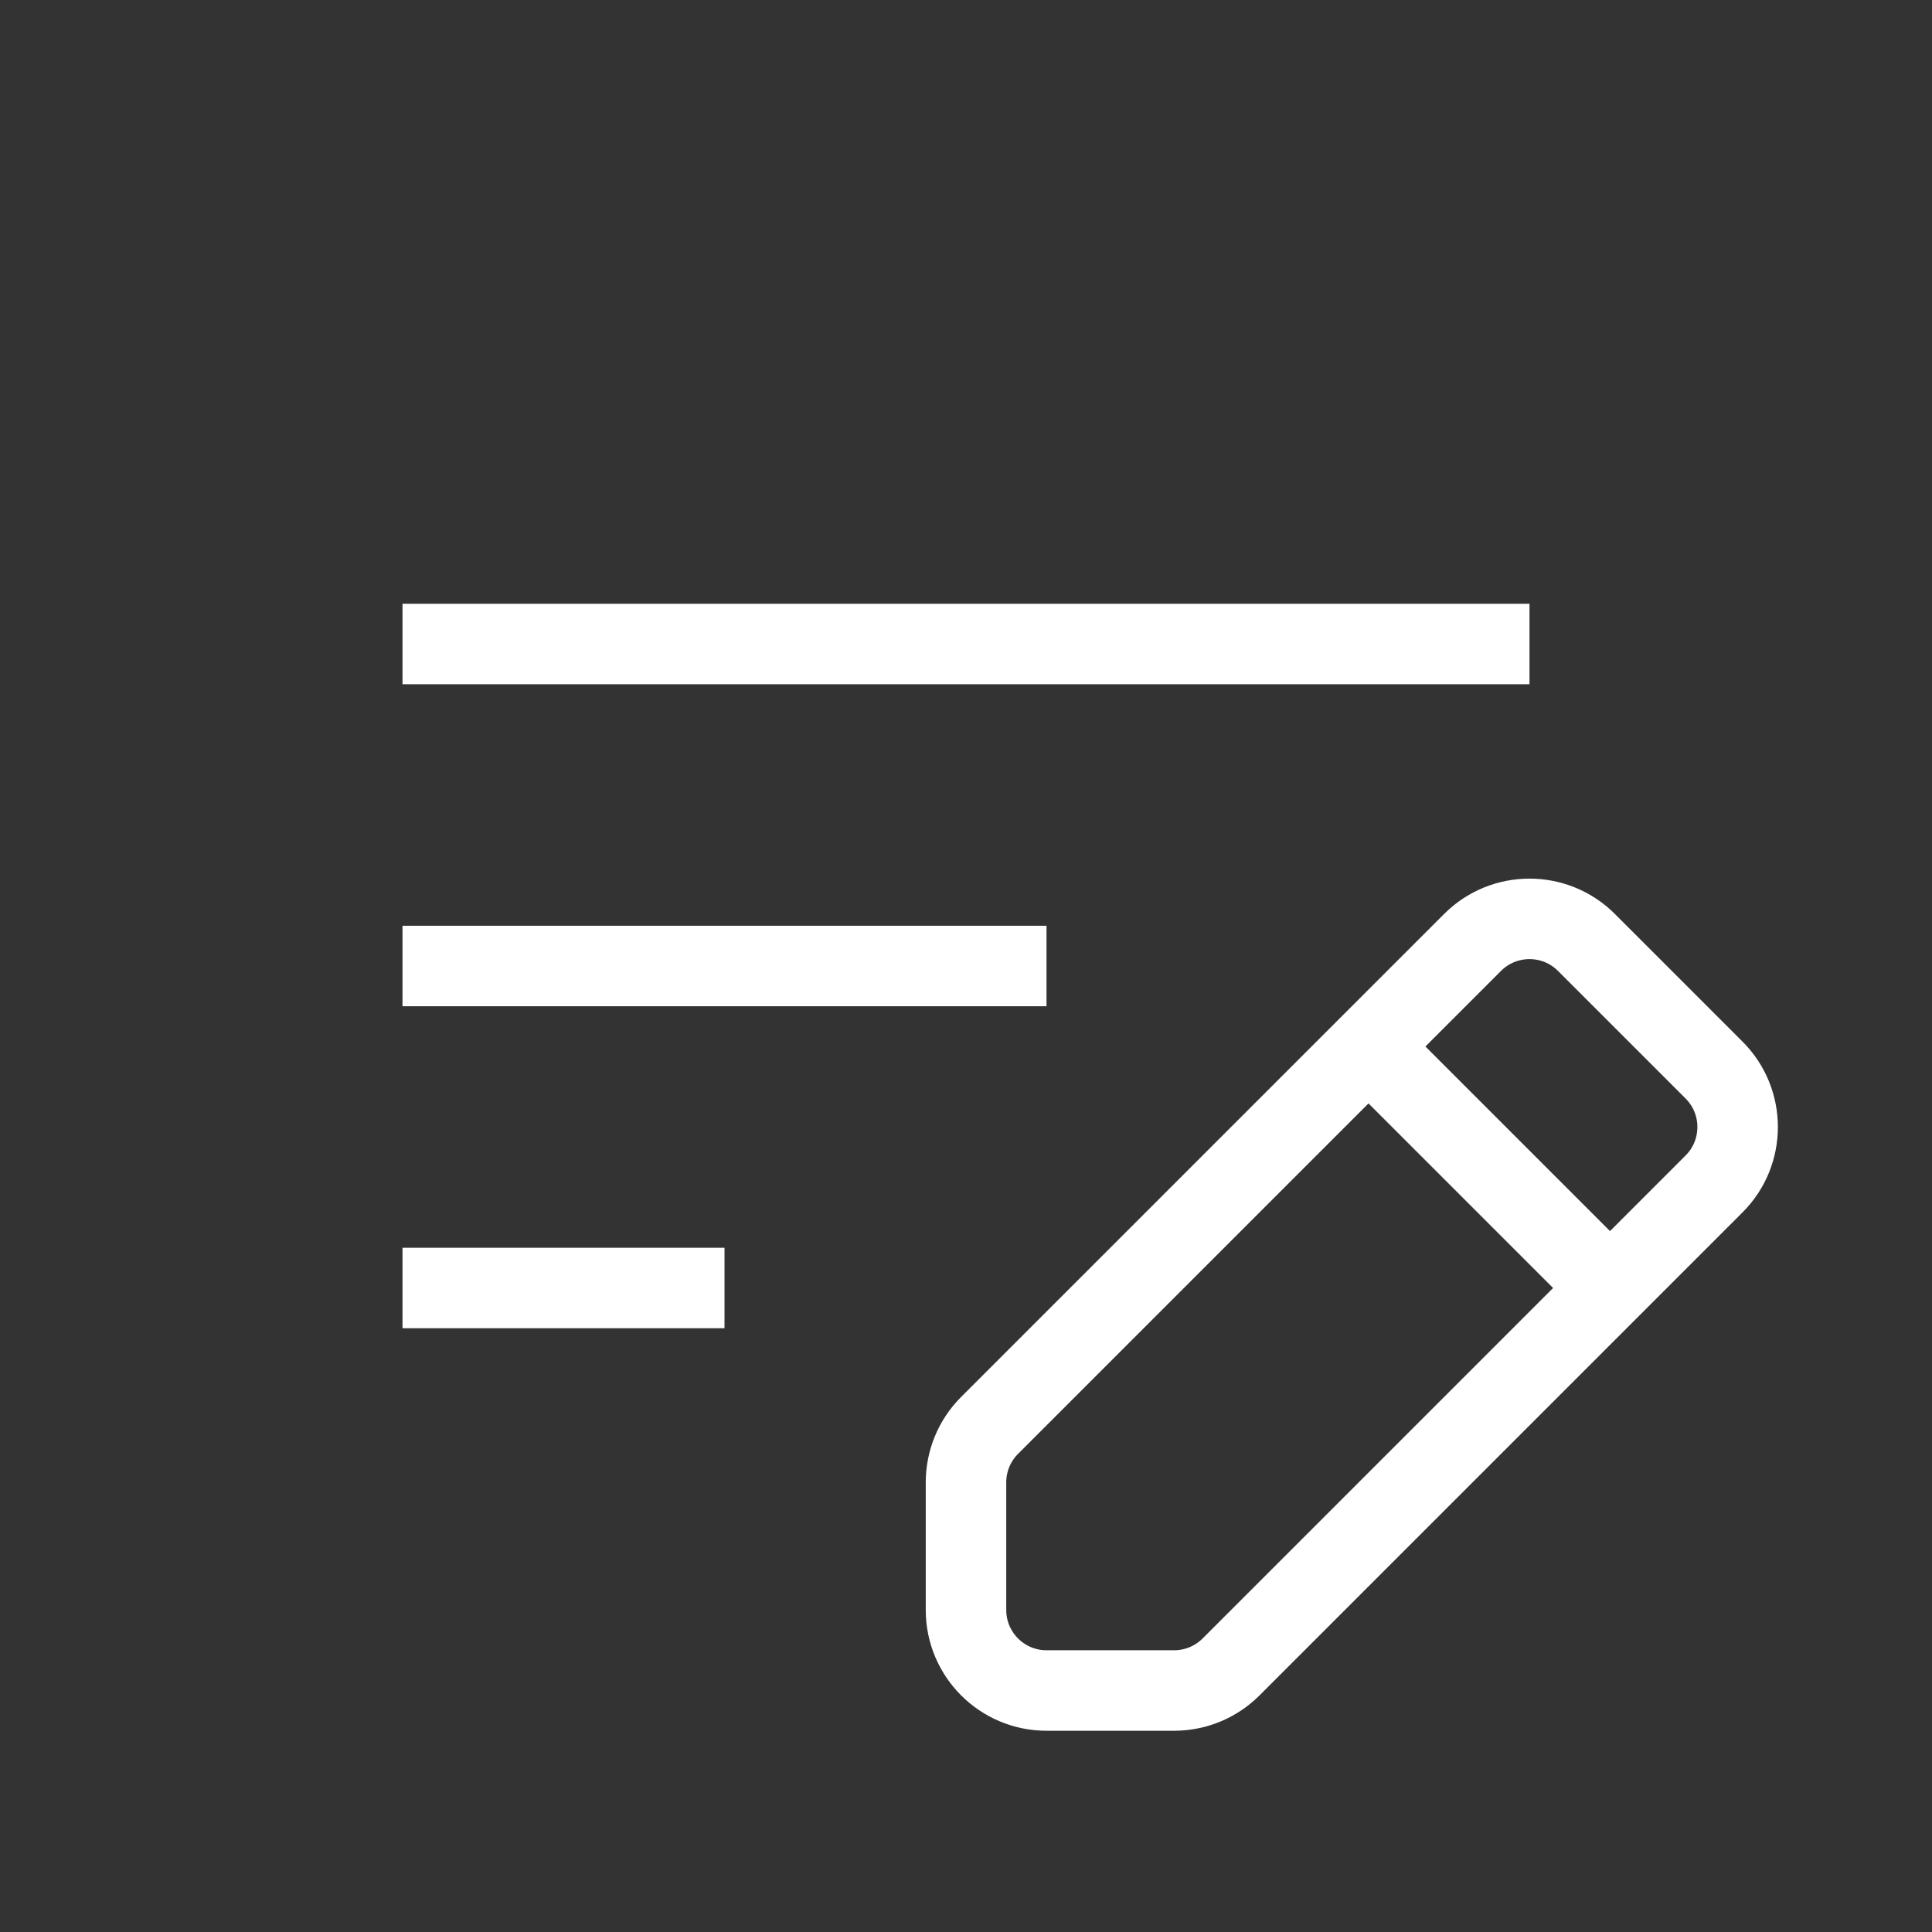 <svg xmlns="http://www.w3.org/2000/svg" viewBox="0 0 24 24" fill="none">
  <rect x="0" y="0" width="24" height="24" fill="#333333" stroke="none"/>
  <path d="M5 8H19M5 12H13M5 16H9M20 16L21.293 14.707C21.683 14.317 21.683 13.683 21.293 13.293L19.707 11.707C19.317 11.317 18.683 11.317 18.293 11.707L17 13M20 16L15.293 20.707C15.105 20.895 14.851 21 14.586 21H13C12.448 21 12 20.552 12 20V18.414C12 18.149 12.105 17.895 12.293 17.707L17 13M20 16L17 13" stroke="white" strokeWidth="2" strokeLinecap="round" strokeLinejoin="round"/>
</svg>